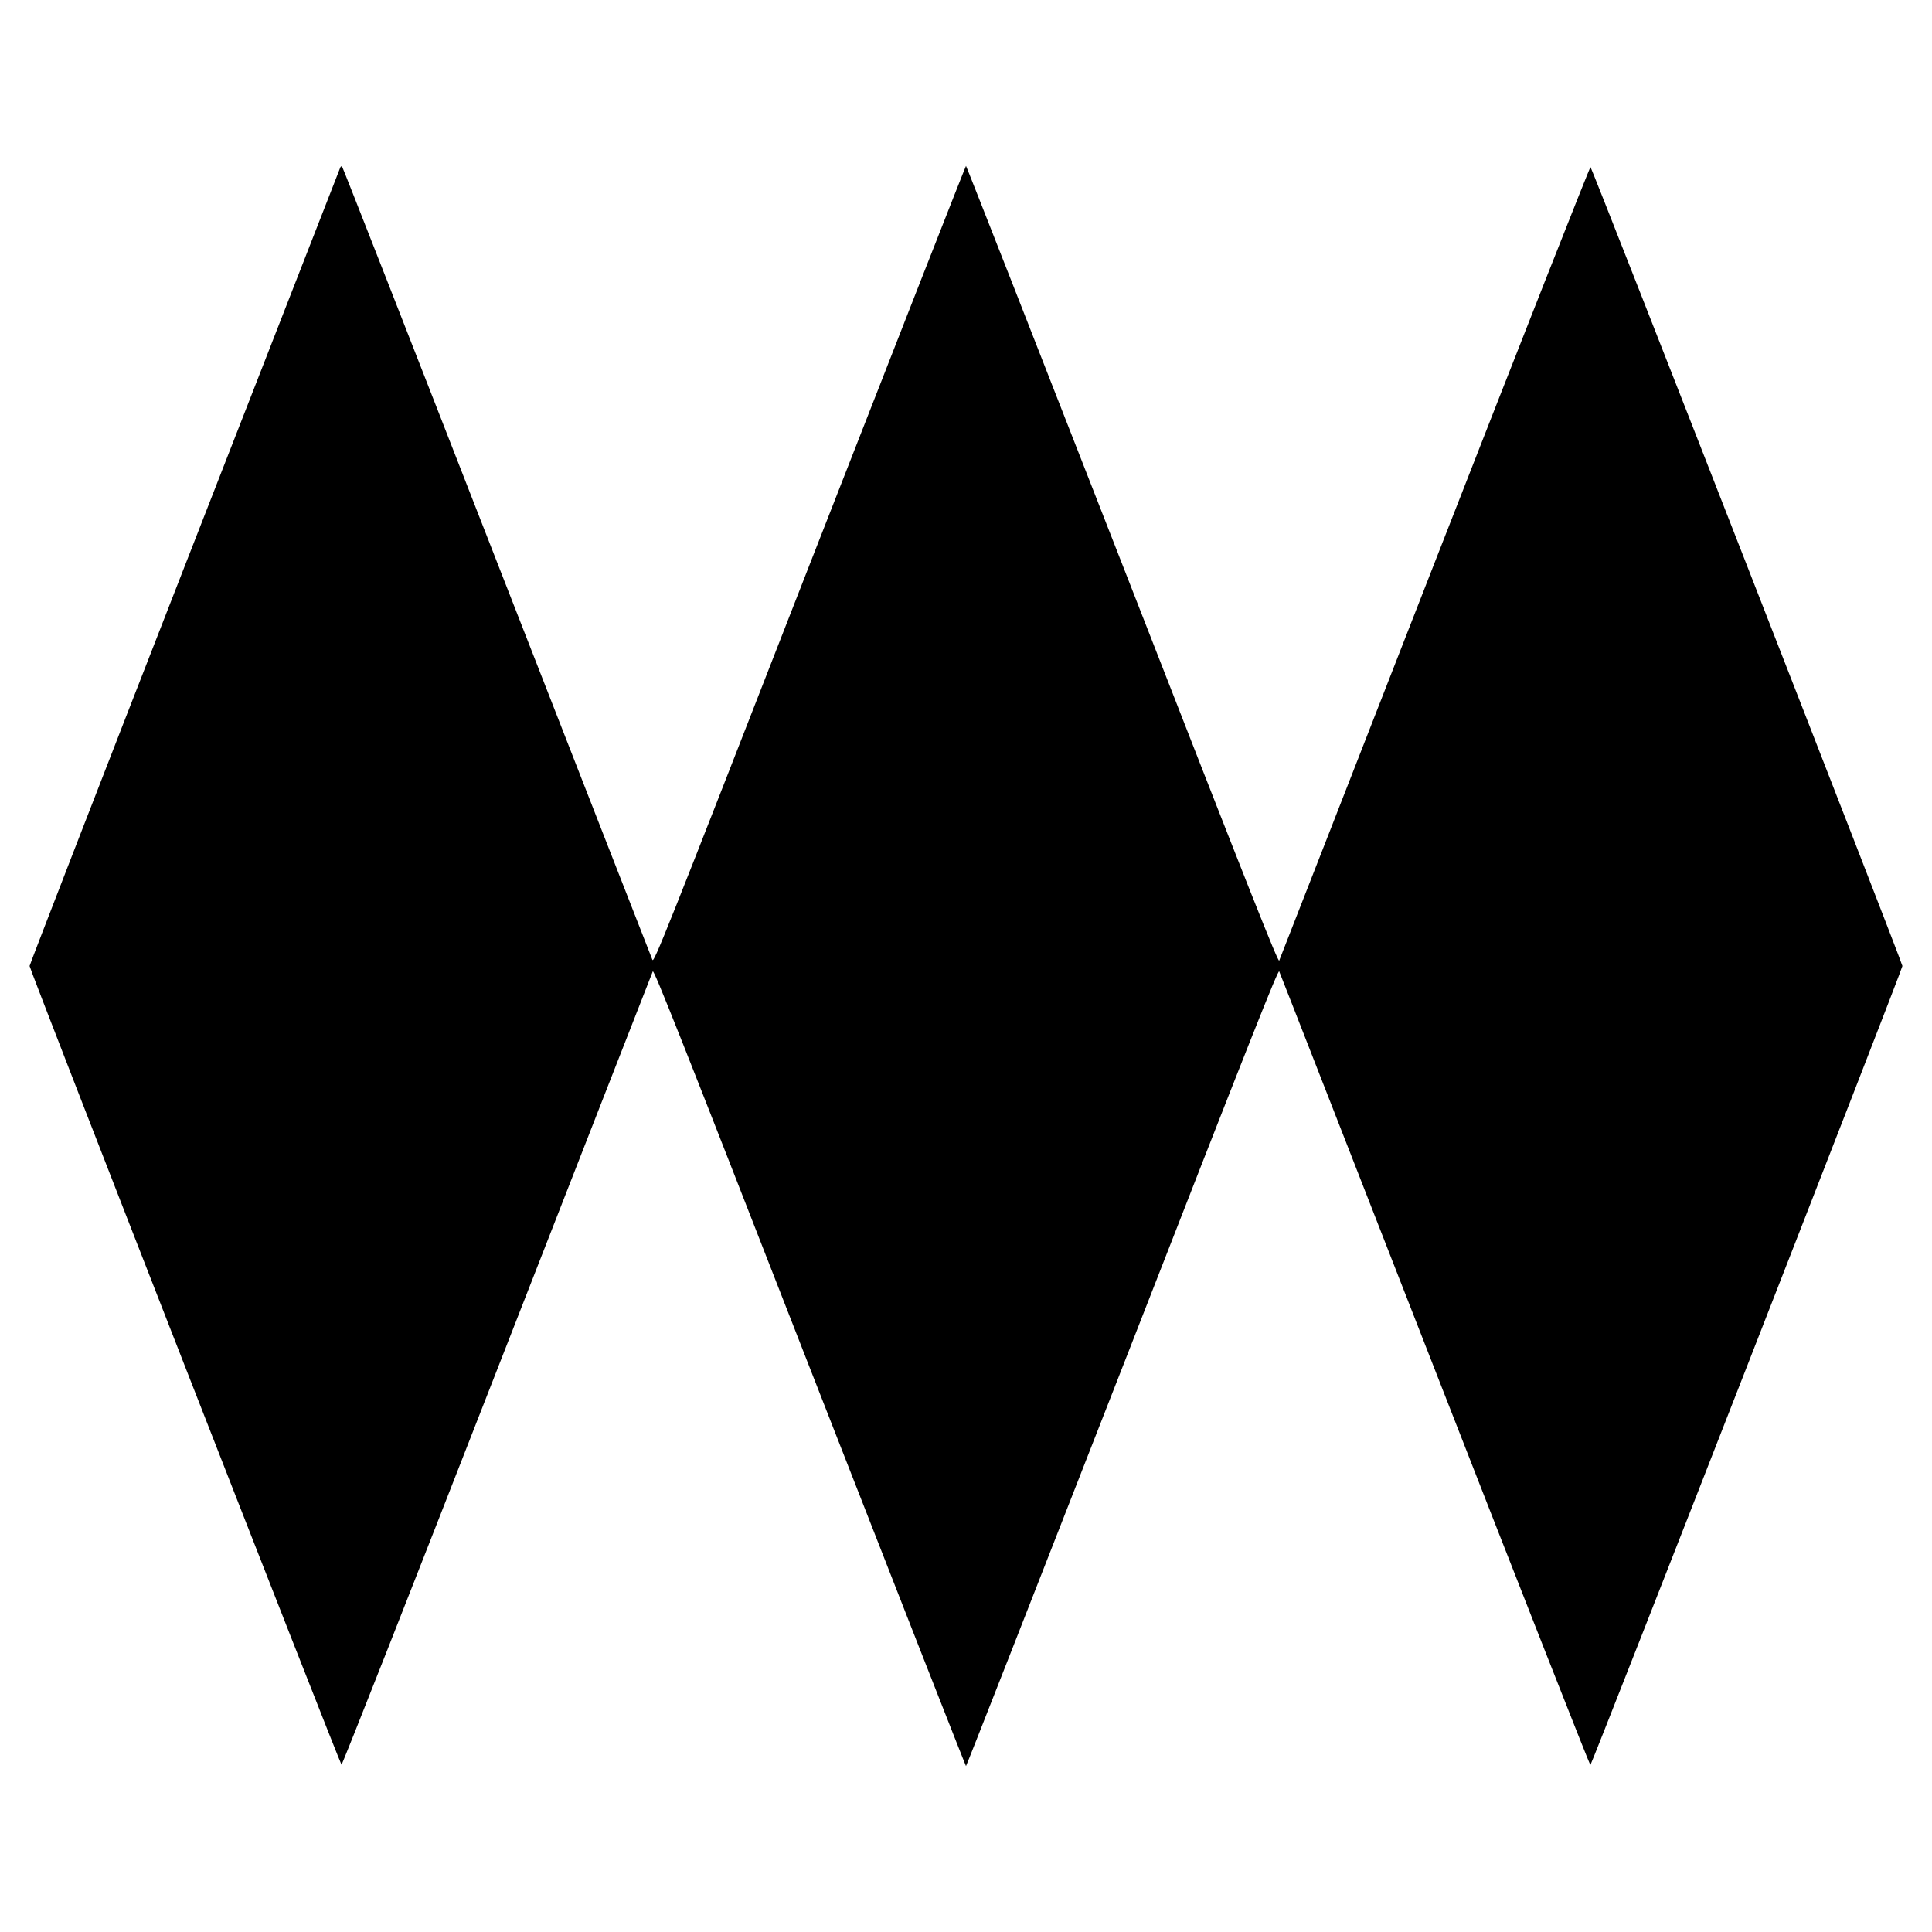 <?xml version="1.0" standalone="no"?>
<!DOCTYPE svg PUBLIC "-//W3C//DTD SVG 20010904//EN"
 "http://www.w3.org/TR/2001/REC-SVG-20010904/DTD/svg10.dtd">
<svg version="1.0" xmlns="http://www.w3.org/2000/svg"
 width="1502pt" height="1502pt" viewBox="0 0 1502 1502"
 preserveAspectRatio="xMidYMid meet">
<g transform="translate(0,1502) scale(0.1,-0.1)"
fill="#000000" stroke="none">
<path d="M2644 13714 c-4 -10 -549 -1407 -1211 -3103 -662 -1696 -1203 -3092
-1203 -3101 0 -26 2414 -6206 2425 -6209 6 -2 550 1380 1210 3071 660 1691
1205 3084 1210 3096 8 18 213 -498 1219 -3078 666 -1705 1213 -3100 1216
-3100 3 0 550 1395 1216 3100 1010 2590 1211 3096 1219 3078 6 -12 550 -1406
1210 -3096 660 -1691 1204 -3074 1209 -3074 10 1 2426 6186 2426 6212 0 25
-2413 6205 -2425 6211 -5 2 -550 -1380 -1210 -3071 -660 -1692 -1205 -3086
-1210 -3098 -8 -18 -213 498 -1219 3078 -666 1705 -1213 3100 -1216 3100 -3 0
-550 -1395 -1216 -3100 -1131 -2901 -1210 -3098 -1222 -3072 -6 15 -550 1406
-1208 3092 -657 1686 -1199 3069 -1204 3074 -6 6 -12 2 -16 -10z"/>
</g>
</svg>
